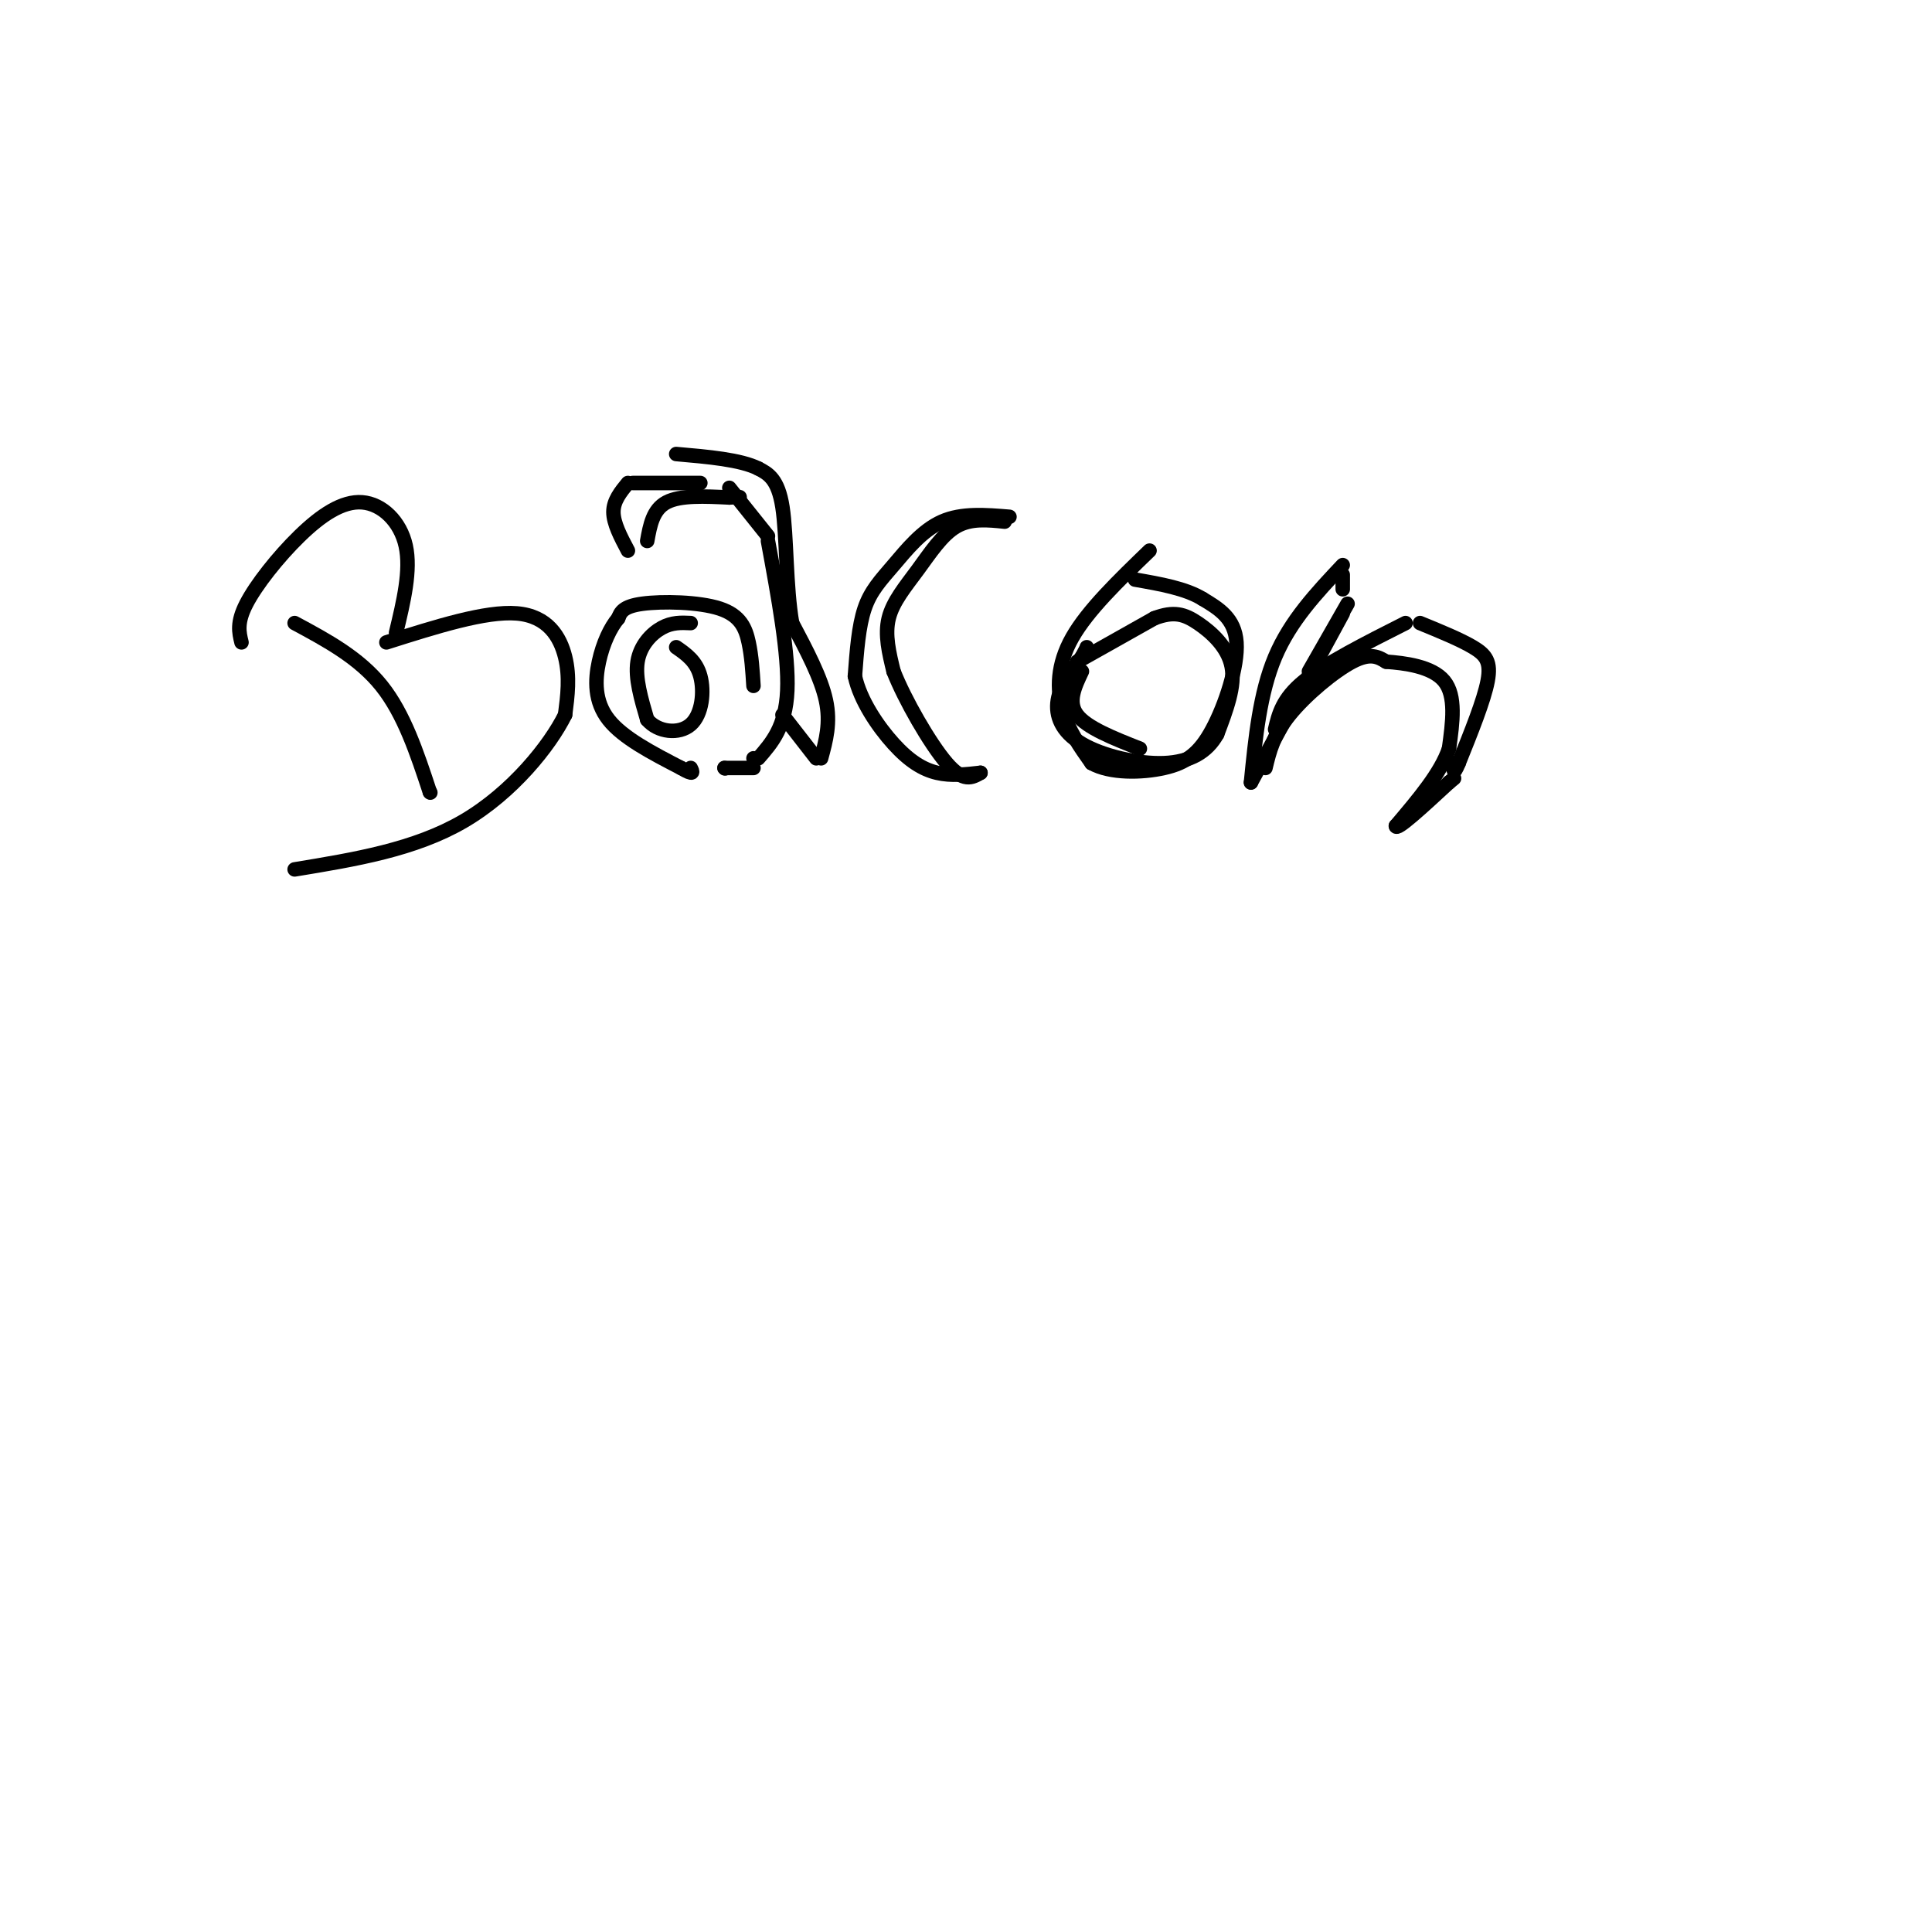 <svg viewBox='0 0 400 400' version='1.1' xmlns='http://www.w3.org/2000/svg' xmlns:xlink='http://www.w3.org/1999/xlink'><g fill='none' stroke='#000000' stroke-width='3' stroke-linecap='round' stroke-linejoin='round'><path d='M50,133c-0.504,-2.051 -1.008,-4.102 1,-8c2.008,-3.898 6.528,-9.643 11,-14c4.472,-4.357 8.896,-7.327 13,-7c4.104,0.327 7.887,3.951 9,9c1.113,5.049 -0.443,11.525 -2,18'/><path d='M80,133c10.289,-3.267 20.578,-6.533 27,-6c6.422,0.533 8.978,4.867 10,9c1.022,4.133 0.511,8.067 0,12'/><path d='M117,148c-3.111,6.311 -10.889,16.089 -21,22c-10.111,5.911 -22.556,7.956 -35,10'/><path d='M61,129c6.667,3.583 13.333,7.167 18,13c4.667,5.833 7.333,13.917 10,22'/><path d='M89,164c0.000,0.000 0.100,0.100 0.1,0.1'/><path d='M134,112c0.583,-3.250 1.167,-6.500 4,-8c2.833,-1.500 7.917,-1.250 13,-1'/><path d='M151,103c2.500,-0.167 2.250,-0.083 2,0'/><path d='M159,112c2.167,11.750 4.333,23.500 4,31c-0.333,7.500 -3.167,10.750 -6,14'/><path d='M156,157c0.000,0.000 0.100,0.100 0.1,0.1'/><path d='M156,142c-0.190,-3.060 -0.381,-6.119 -1,-9c-0.619,-2.881 -1.667,-5.583 -6,-7c-4.333,-1.417 -11.952,-1.548 -16,-1c-4.048,0.548 -4.524,1.774 -5,3'/><path d='M128,128c-1.619,1.905 -3.167,5.167 -4,9c-0.833,3.833 -0.952,8.238 2,12c2.952,3.762 8.976,6.881 15,10'/><path d='M141,159c2.833,1.667 2.417,0.833 2,0'/><path d='M150,159c0.000,0.000 0.100,0.100 0.1,0.1'/><path d='M130,114c-1.500,-2.833 -3.000,-5.667 -3,-8c0.000,-2.333 1.500,-4.167 3,-6'/><path d='M131,100c0.000,0.000 14.000,0.000 14,0'/><path d='M151,101c0.000,0.000 8.000,10.000 8,10'/><path d='M143,129c-1.933,-0.089 -3.867,-0.178 -6,1c-2.133,1.178 -4.467,3.622 -5,7c-0.533,3.378 0.733,7.689 2,12'/><path d='M134,149c2.167,2.607 6.583,3.125 9,1c2.417,-2.125 2.833,-6.893 2,-10c-0.833,-3.107 -2.917,-4.554 -5,-6'/><path d='M209,107c-4.952,-0.411 -9.905,-0.821 -14,1c-4.095,1.821 -7.333,5.875 -10,9c-2.667,3.125 -4.762,5.321 -6,9c-1.238,3.679 -1.619,8.839 -2,14'/><path d='M177,140c1.071,4.976 4.750,10.417 8,14c3.250,3.583 6.071,5.310 9,6c2.929,0.690 5.964,0.345 9,0'/><path d='M208,108c-3.506,-0.363 -7.012,-0.726 -10,1c-2.988,1.726 -5.458,5.542 -8,9c-2.542,3.458 -5.155,6.560 -6,10c-0.845,3.440 0.077,7.220 1,11'/><path d='M185,139c2.289,5.844 7.511,14.956 11,19c3.489,4.044 5.244,3.022 7,2'/><path d='M238,114c-6.400,6.178 -12.800,12.356 -16,18c-3.200,5.644 -3.200,10.756 -2,15c1.200,4.244 3.600,7.622 6,11'/><path d='M226,158c3.821,2.155 10.375,2.041 15,1c4.625,-1.041 7.322,-3.011 10,-8c2.678,-4.989 5.337,-12.997 5,-18c-0.337,-5.003 -3.668,-7.002 -7,-9'/><path d='M249,124c-3.500,-2.167 -8.750,-3.083 -14,-4'/><path d='M223,137c0.000,0.000 16.000,-9.000 16,-9'/><path d='M239,128c4.060,-1.536 6.208,-0.875 9,1c2.792,1.875 6.226,4.964 7,9c0.774,4.036 -1.113,9.018 -3,14'/><path d='M252,152c-2.021,3.652 -5.573,5.783 -11,6c-5.427,0.217 -12.730,-1.480 -17,-4c-4.270,-2.520 -5.506,-5.863 -5,-9c0.506,-3.137 2.753,-6.069 5,-9'/><path d='M224,136c1.000,-1.833 1.000,-1.917 1,-2'/><path d='M224,139c-1.500,3.167 -3.000,6.333 -1,9c2.000,2.667 7.500,4.833 13,7'/><path d='M156,159c0.000,0.000 -6.000,0.000 -6,0'/><path d='M162,148c0.000,0.000 7.000,9.000 7,9'/><path d='M170,157c1.000,-3.667 2.000,-7.333 1,-12c-1.000,-4.667 -4.000,-10.333 -7,-16'/><path d='M164,129c-1.311,-7.467 -1.089,-18.133 -2,-24c-0.911,-5.867 -2.956,-6.933 -5,-8'/><path d='M157,97c-3.667,-1.833 -10.333,-2.417 -17,-3'/><path d='M259,162c0.000,0.000 19.000,-35.000 19,-35'/><path d='M279,125c0.000,0.000 -8.000,14.000 -8,14'/><path d='M264,151c0.750,-3.167 1.500,-6.333 6,-10c4.500,-3.667 12.750,-7.833 21,-12'/><path d='M294,129c4.178,1.711 8.356,3.422 11,5c2.644,1.578 3.756,3.022 3,7c-0.756,3.978 -3.378,10.489 -6,17'/><path d='M302,158c-1.167,2.833 -1.083,1.417 -1,0'/><path d='M259,162c0.917,-9.250 1.833,-18.500 5,-26c3.167,-7.500 8.583,-13.250 14,-19'/><path d='M278,119c0.000,0.000 0.000,3.000 0,3'/><path d='M262,159c0.822,-3.422 1.644,-6.844 5,-11c3.356,-4.156 9.244,-9.044 13,-11c3.756,-1.956 5.378,-0.978 7,0'/><path d='M287,137c3.711,0.267 9.489,0.933 12,4c2.511,3.067 1.756,8.533 1,14'/><path d='M300,155c-1.667,5.000 -6.333,10.500 -11,16'/><path d='M289,171c0.000,1.167 5.500,-3.917 11,-9'/><path d='M300,162c1.833,-1.500 0.917,-0.750 0,0'/></g>
</svg>